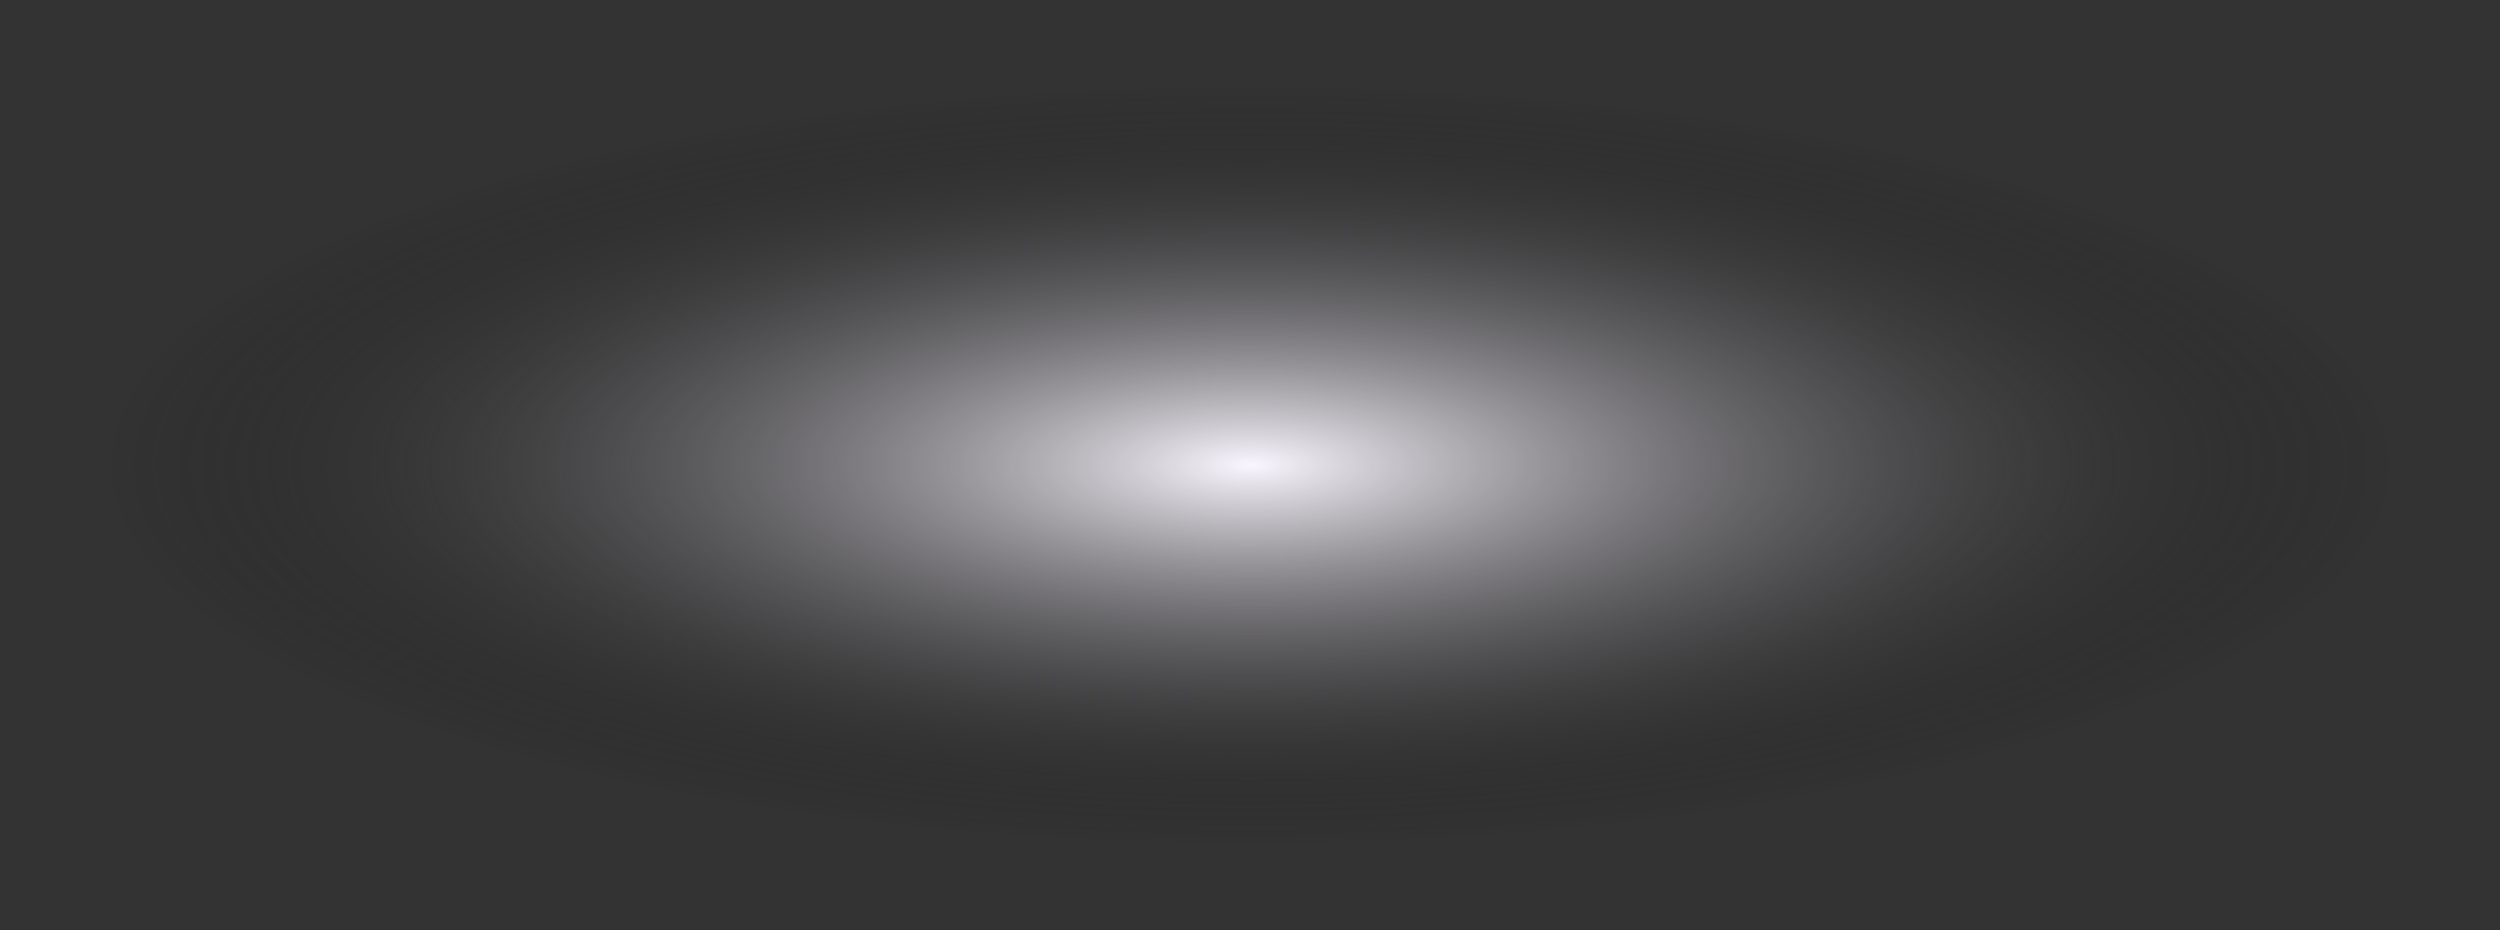 <svg width="1938" height="721" viewBox="0 0 1938 721" fill="none" xmlns="http://www.w3.org/2000/svg">
<rect x="0" y="0" width="1938" height="721" fill="#333333" stroke="none"/>
<path d="M1937.18 360.109C1937.18 558.931 1503.61 720.109 968.779 720.109C433.949 720.109 0.383 558.931 0.383 360.109C0.383 161.286 433.949 0.109 968.779 0.109C1503.61 0.109 1937.18 161.286 1937.18 360.109Z" fill="url(#paint0_radial_2557_49)"/>
<defs>
<radialGradient id="paint0_radial_2557_49" cx="0" cy="0" r="1" gradientUnits="userSpaceOnUse" gradientTransform="translate(969.167 360.496) rotate(90.15) scale(295.674 884.379)">
<stop stop-color="#FAF6FF"/>
<stop offset="1" stop-opacity="0"/>
</radialGradient>
</defs>
</svg>
